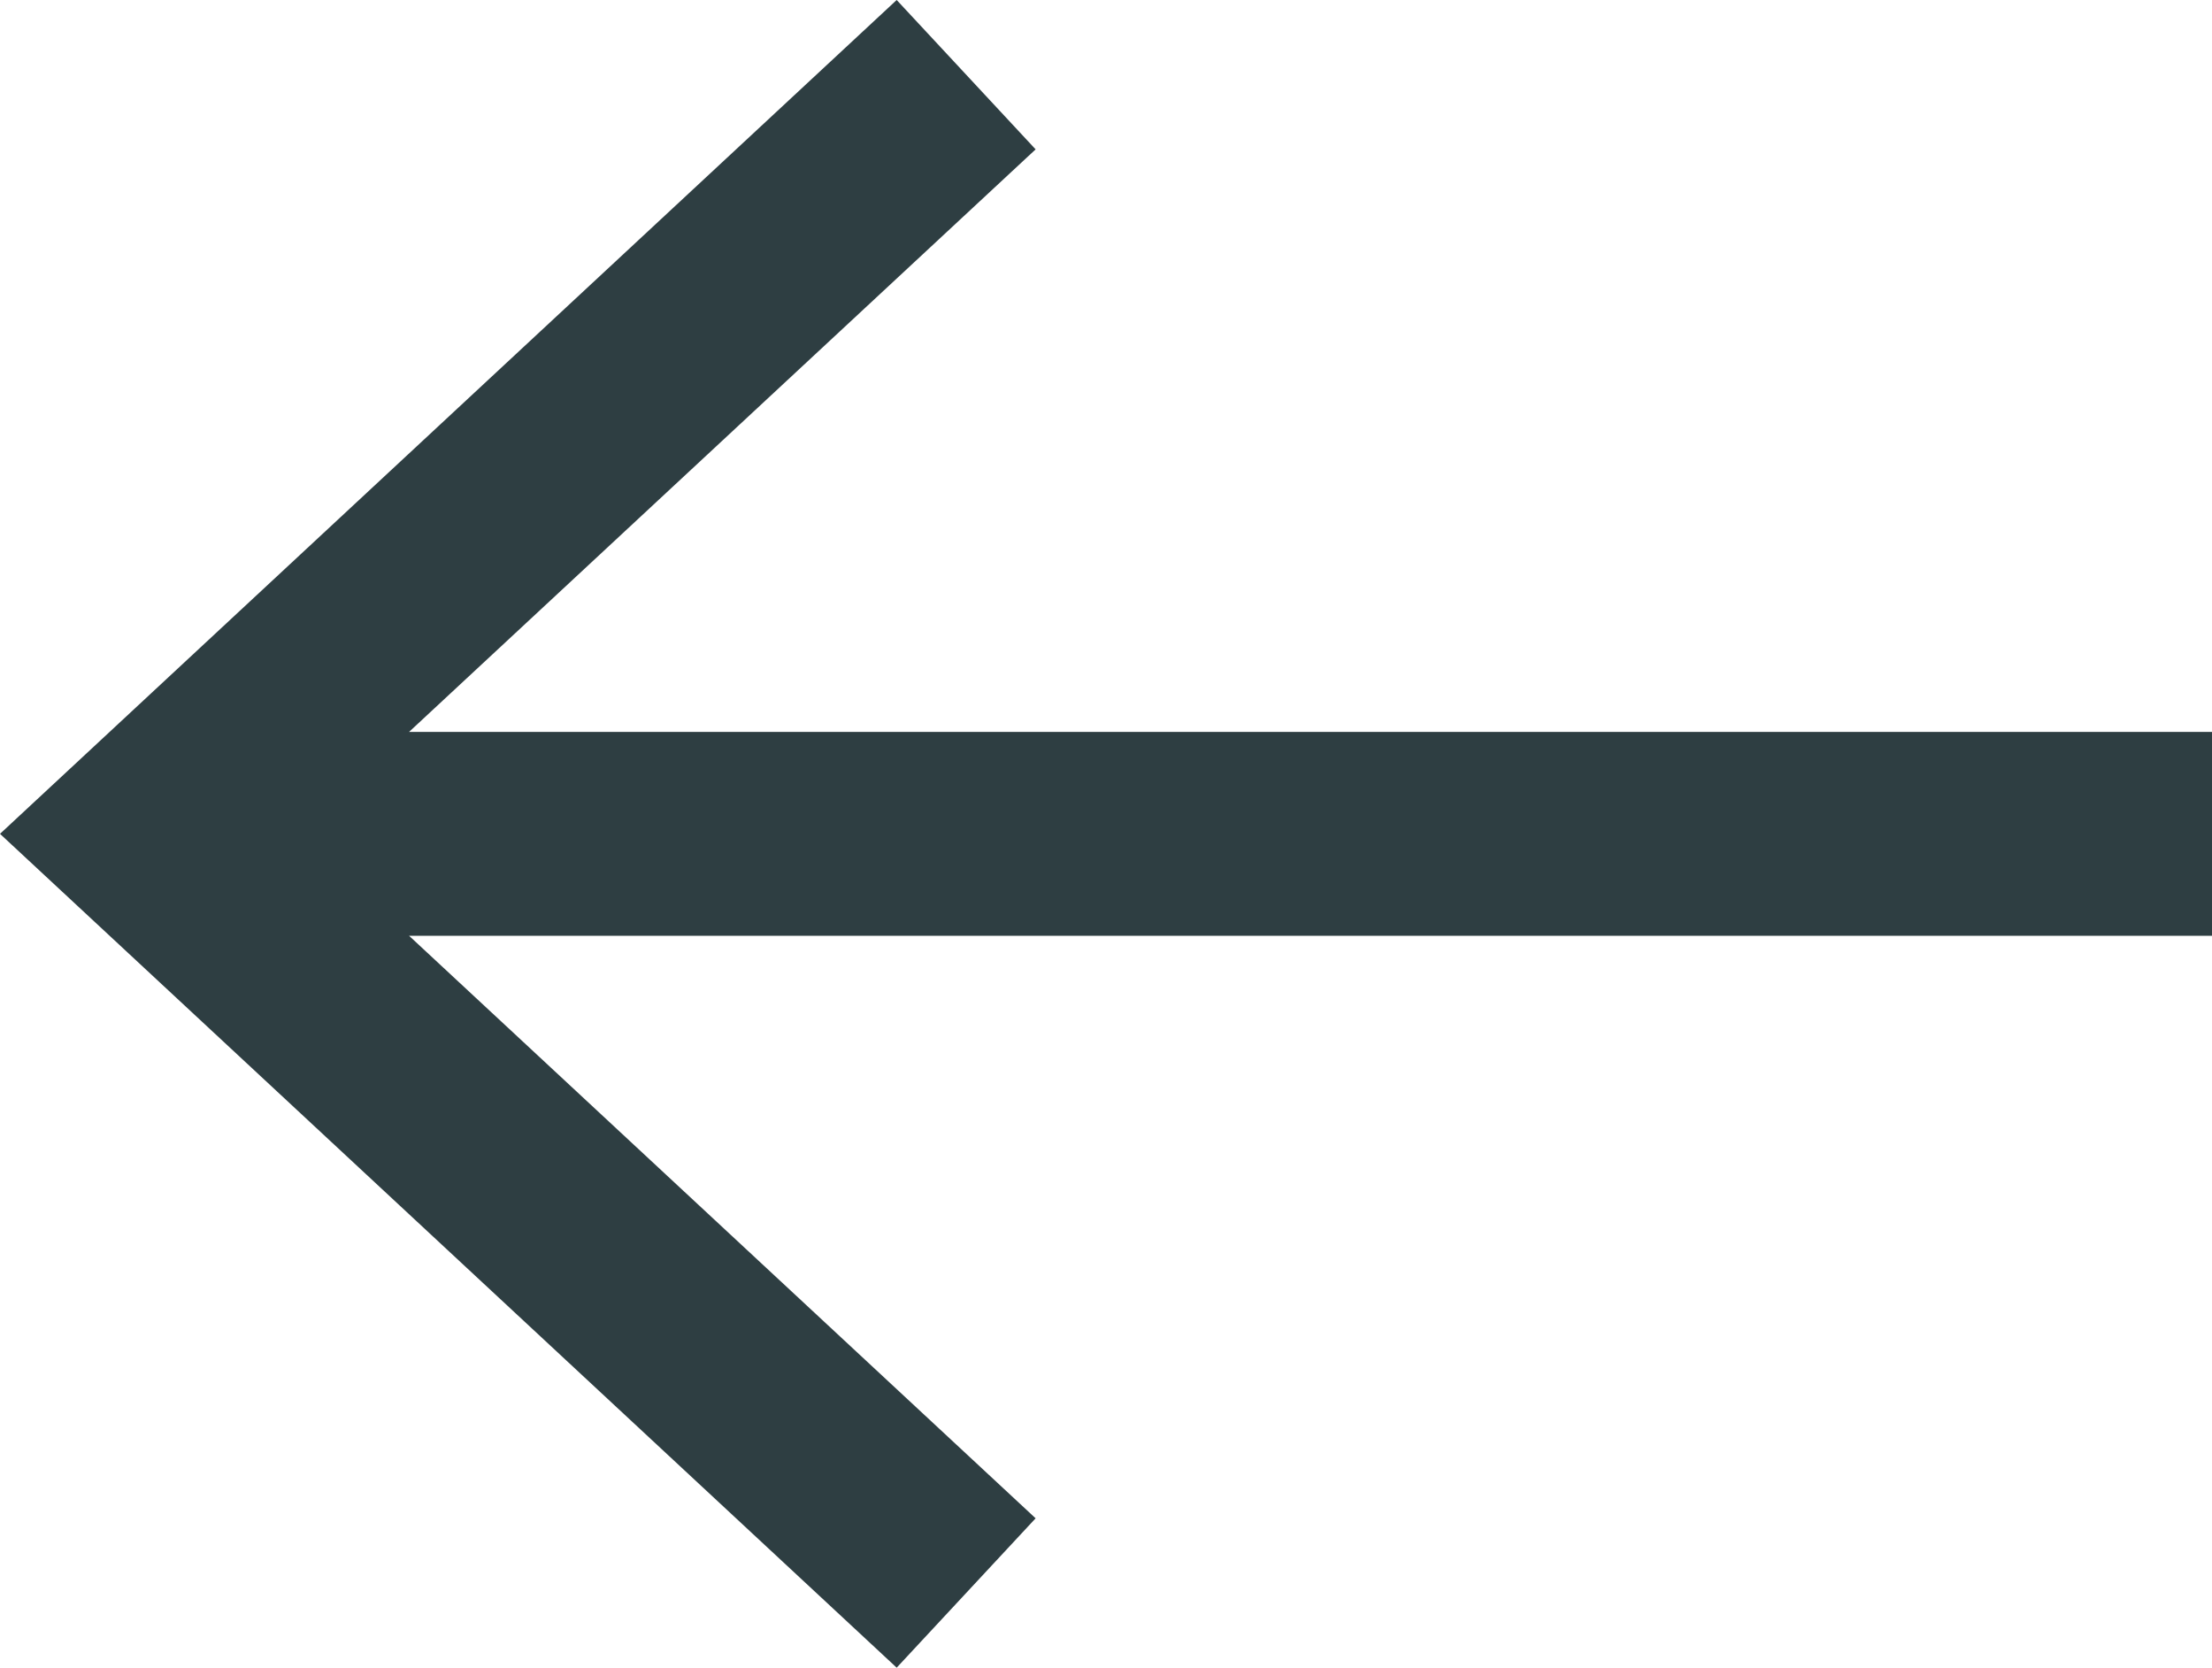 <?xml version="1.0" encoding="UTF-8"?><svg id="Ebene_1" xmlns="http://www.w3.org/2000/svg" width="27" height="20.354" viewBox="0 0 27 20.354"><path d="M0,10.177l10.945,10.177,1.696-1.823-7.648-7.11H27v-2.488H4.993L12.641,1.823l-1.696-1.823L0,10.177Z" fill="#2e3e42"/></svg>